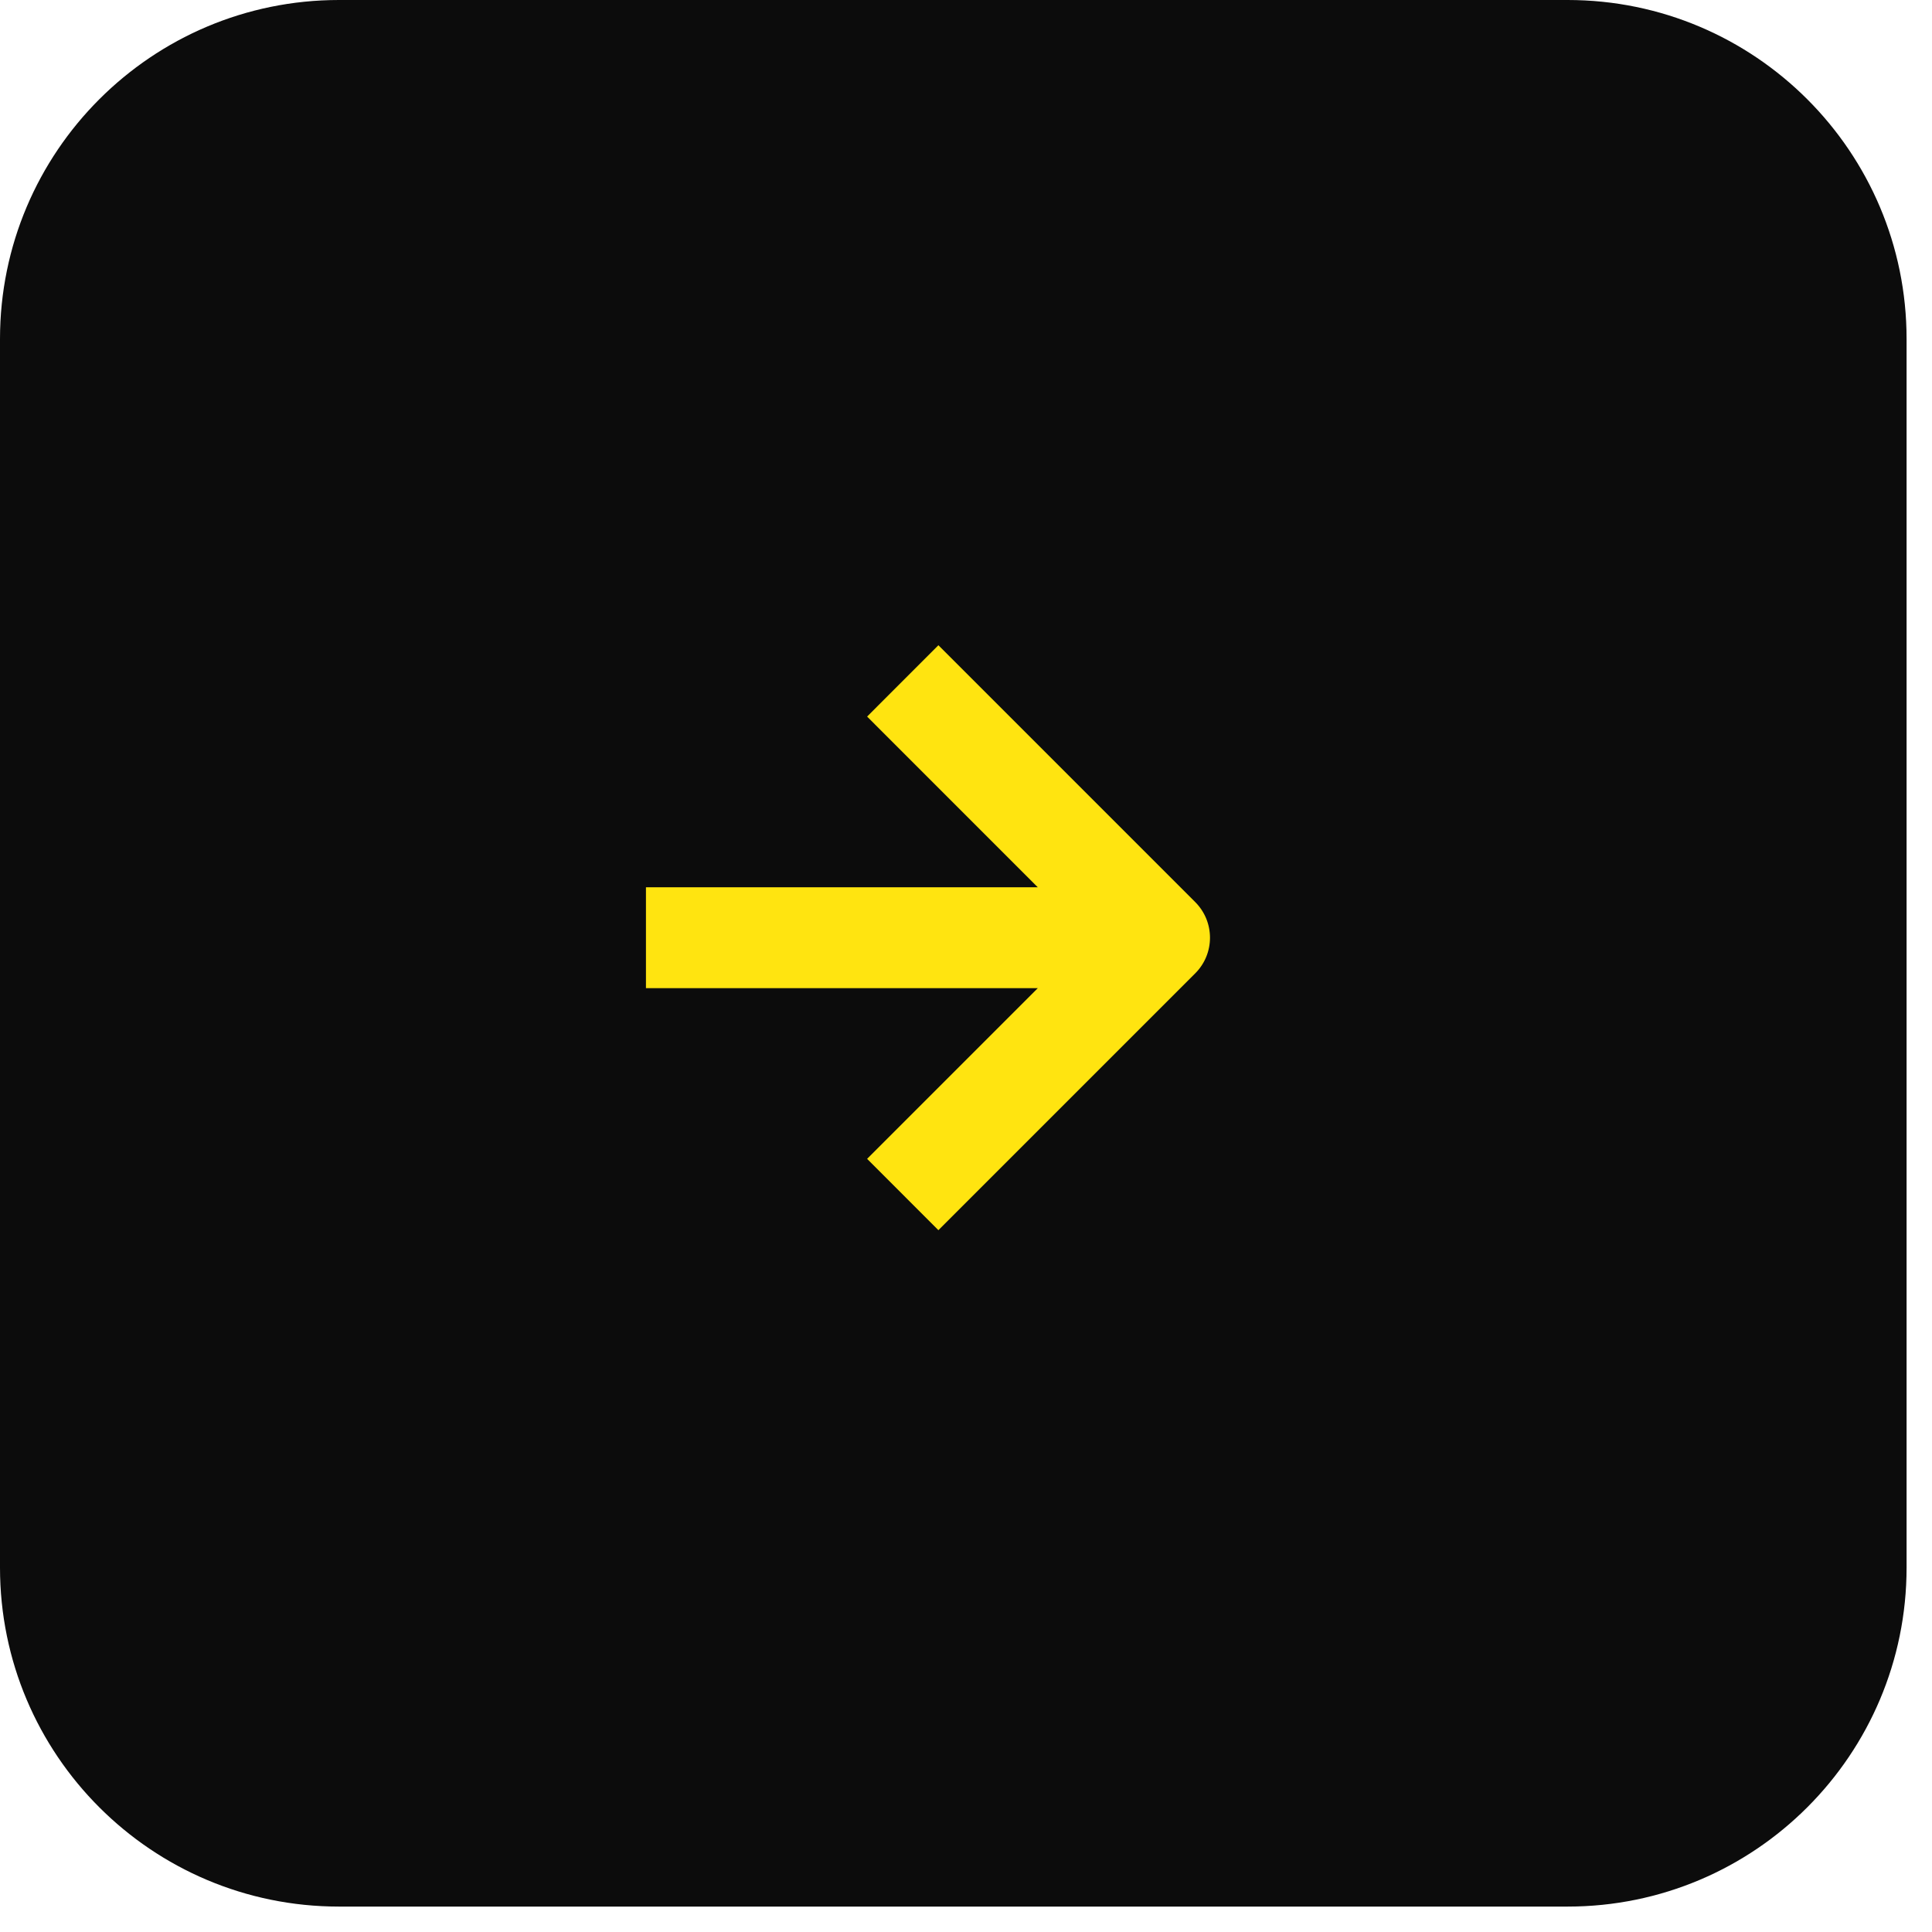 <?xml version="1.0" encoding="UTF-8"?> <svg xmlns="http://www.w3.org/2000/svg" width="38" height="38" viewBox="0 0 38 38" fill="none"><g clip-path="url(#clip0_36_28)"><path d="M6.667 0H30.833C34.515 0 37.5 2.985 37.5 6.667V30.833C37.5 34.515 34.515 37.5 30.833 37.5H6.667C2.985 37.5 0 34.515 0 30.833V6.667C0 2.985 2.985 0 6.667 0Z" fill="#0C0C0C"></path><path fill-rule="evenodd" clip-rule="evenodd" d="M20.412 17.452L17.055 14.094L18.457 12.691L23.508 17.742C23.896 18.13 23.896 18.758 23.508 19.145L18.457 24.196L17.055 22.793L20.412 19.436H12.705V17.452H20.412Z" fill="#FFE410"></path></g><defs><clipPath id="clip0_36_28"><rect width="38" height="38" fill="white"></rect></clipPath></defs></svg> 